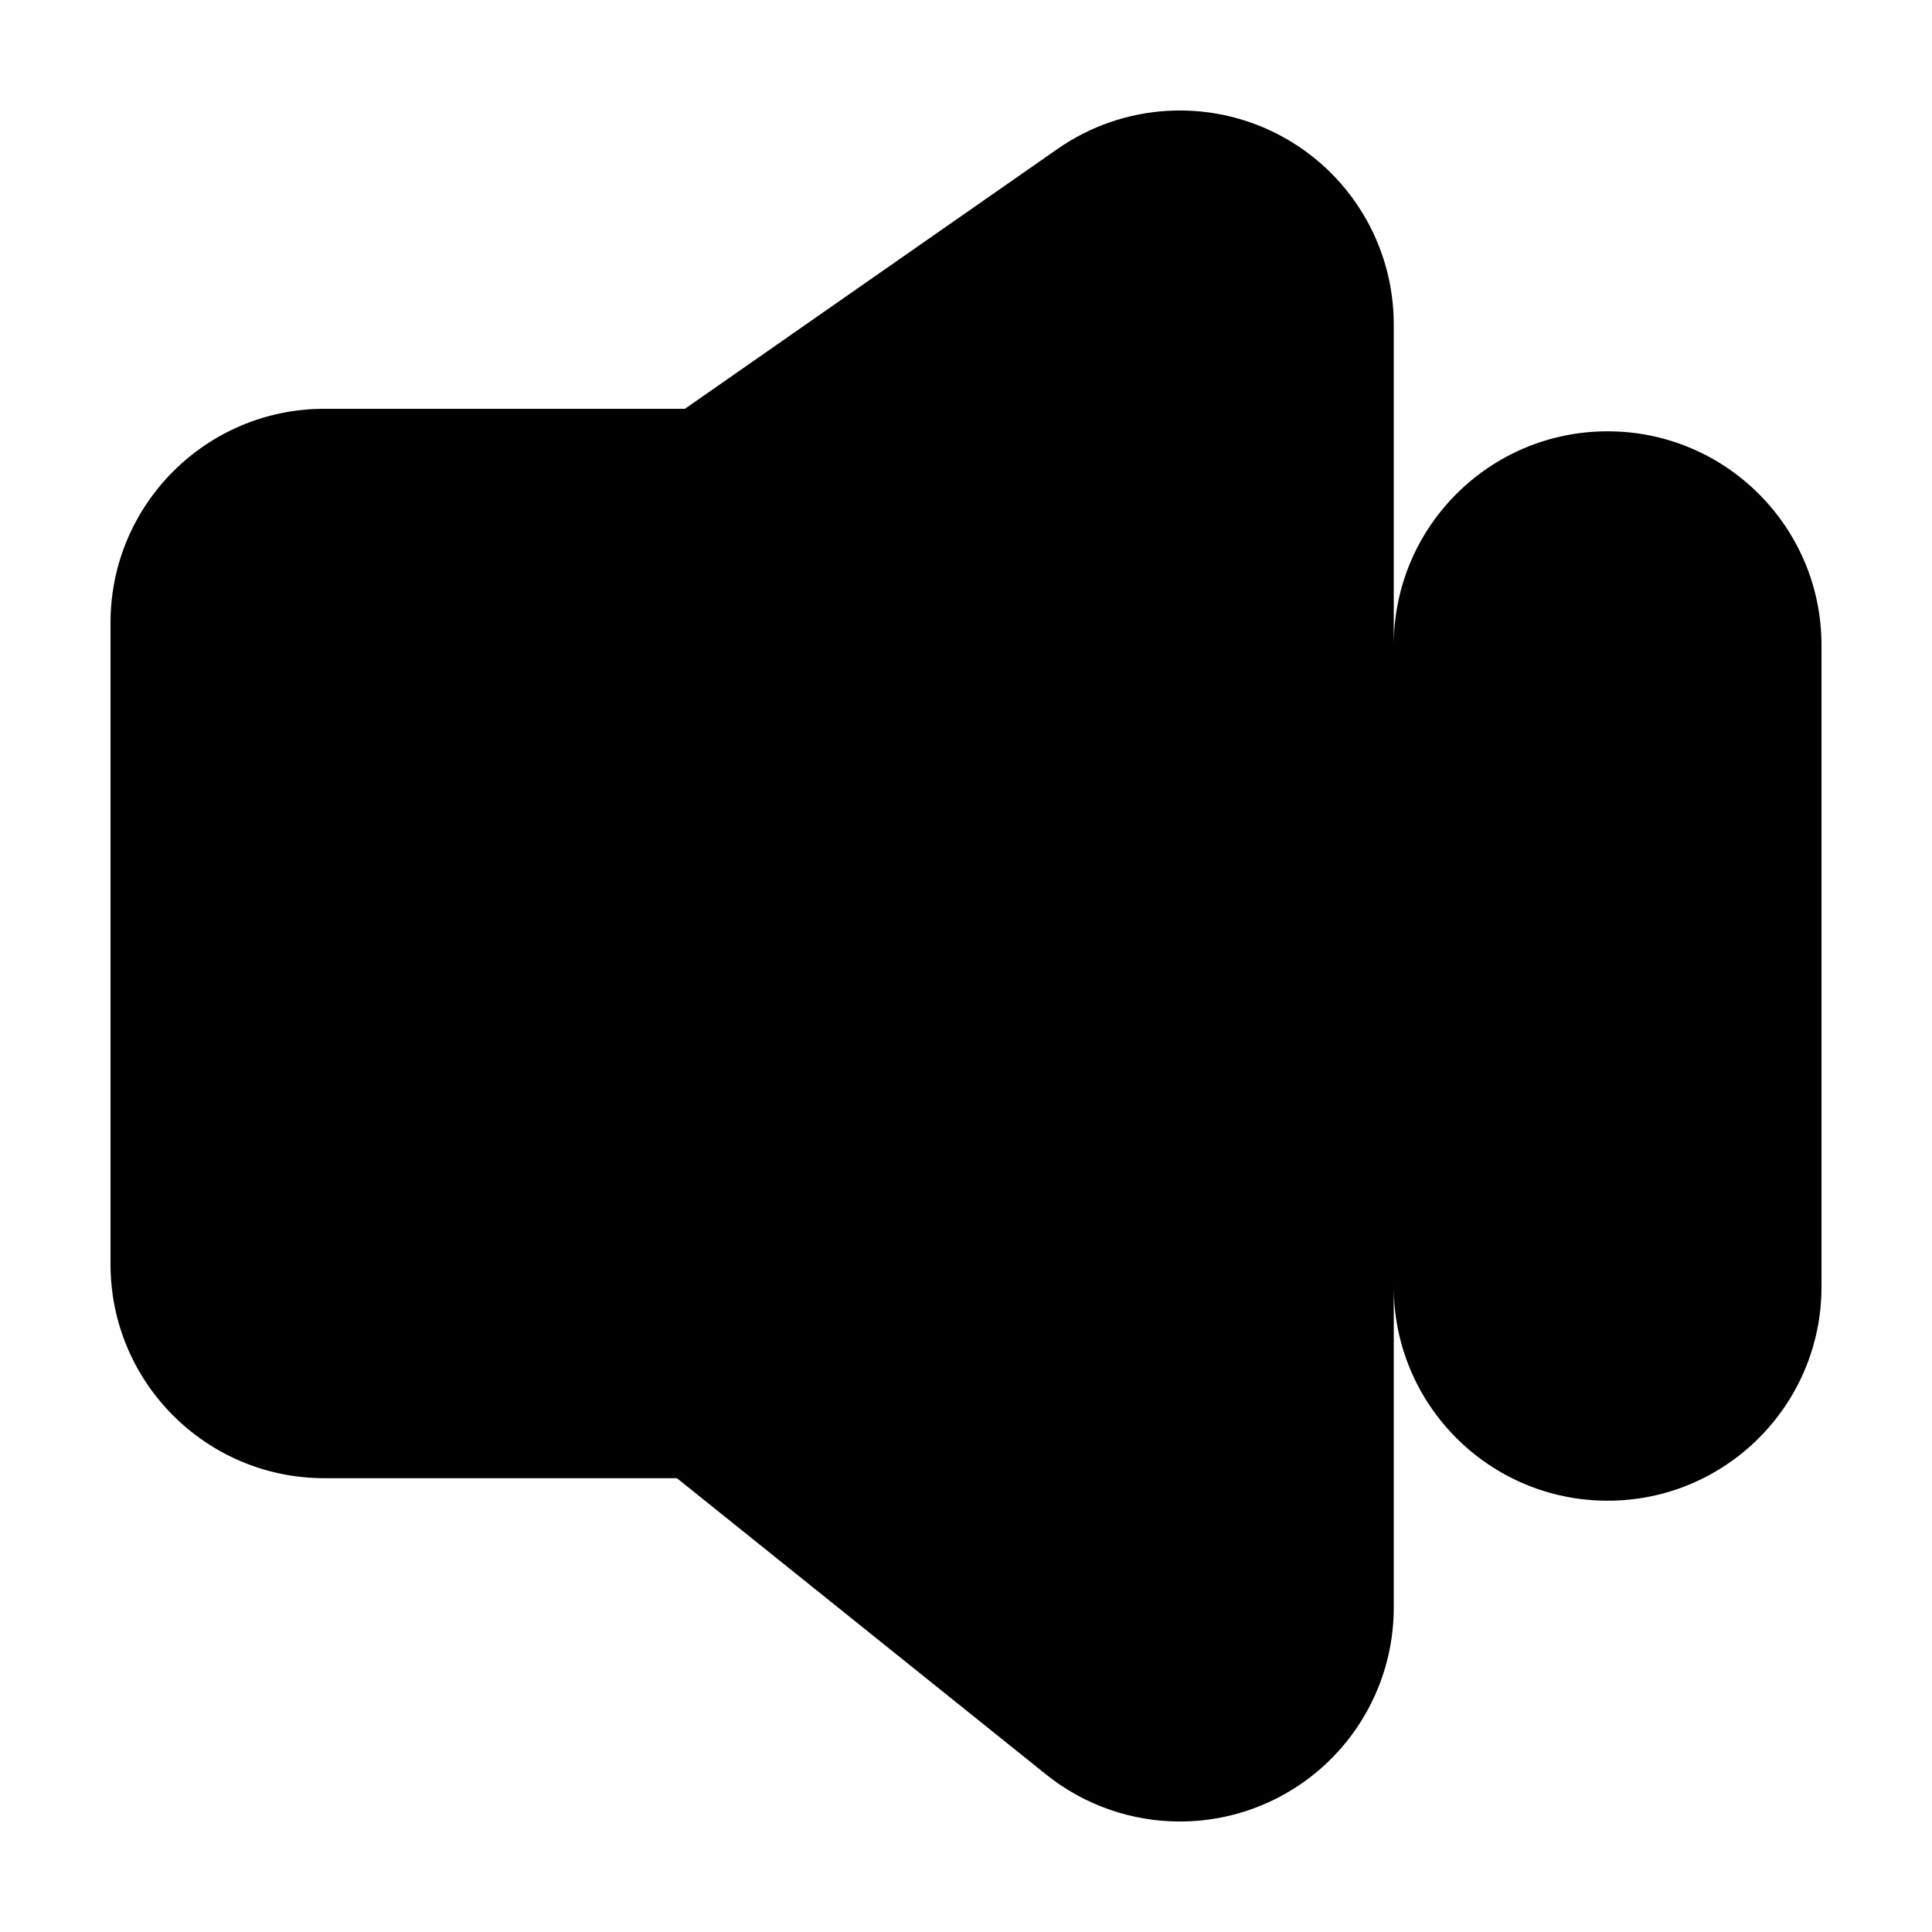 <?xml version="1.0" encoding="UTF-8"?>
<!-- Uploaded to: ICON Repo, www.svgrepo.com, Generator: ICON Repo Mixer Tools -->
<svg fill="#000000" width="800px" height="800px" version="1.1" viewBox="144 144 512 512" xmlns="http://www.w3.org/2000/svg">
 <path d="m570.04 258.3c-31.301 0-56.68 25.375-56.68 56.68v-85.023c0-21.113-11.738-40.48-30.461-50.25-18.707-9.766-41.316-8.316-58.637 3.758l-98.746 68.867h-95.551c-31.301 0.004-56.676 25.383-56.676 56.684v170.04c0 31.301 25.375 56.68 56.68 56.68h93.426l97.809 78.504c10.262 8.238 22.816 12.477 35.488 12.477 8.328 0 16.707-1.832 24.504-5.578 19.652-9.426 32.164-29.301 32.164-51.105v-85.012c0 31.301 25.375 56.68 56.68 56.68 31.301 0 56.676-25.379 56.676-56.68v-170.04c0-31.301-25.375-56.68-56.676-56.68z"/>
</svg>